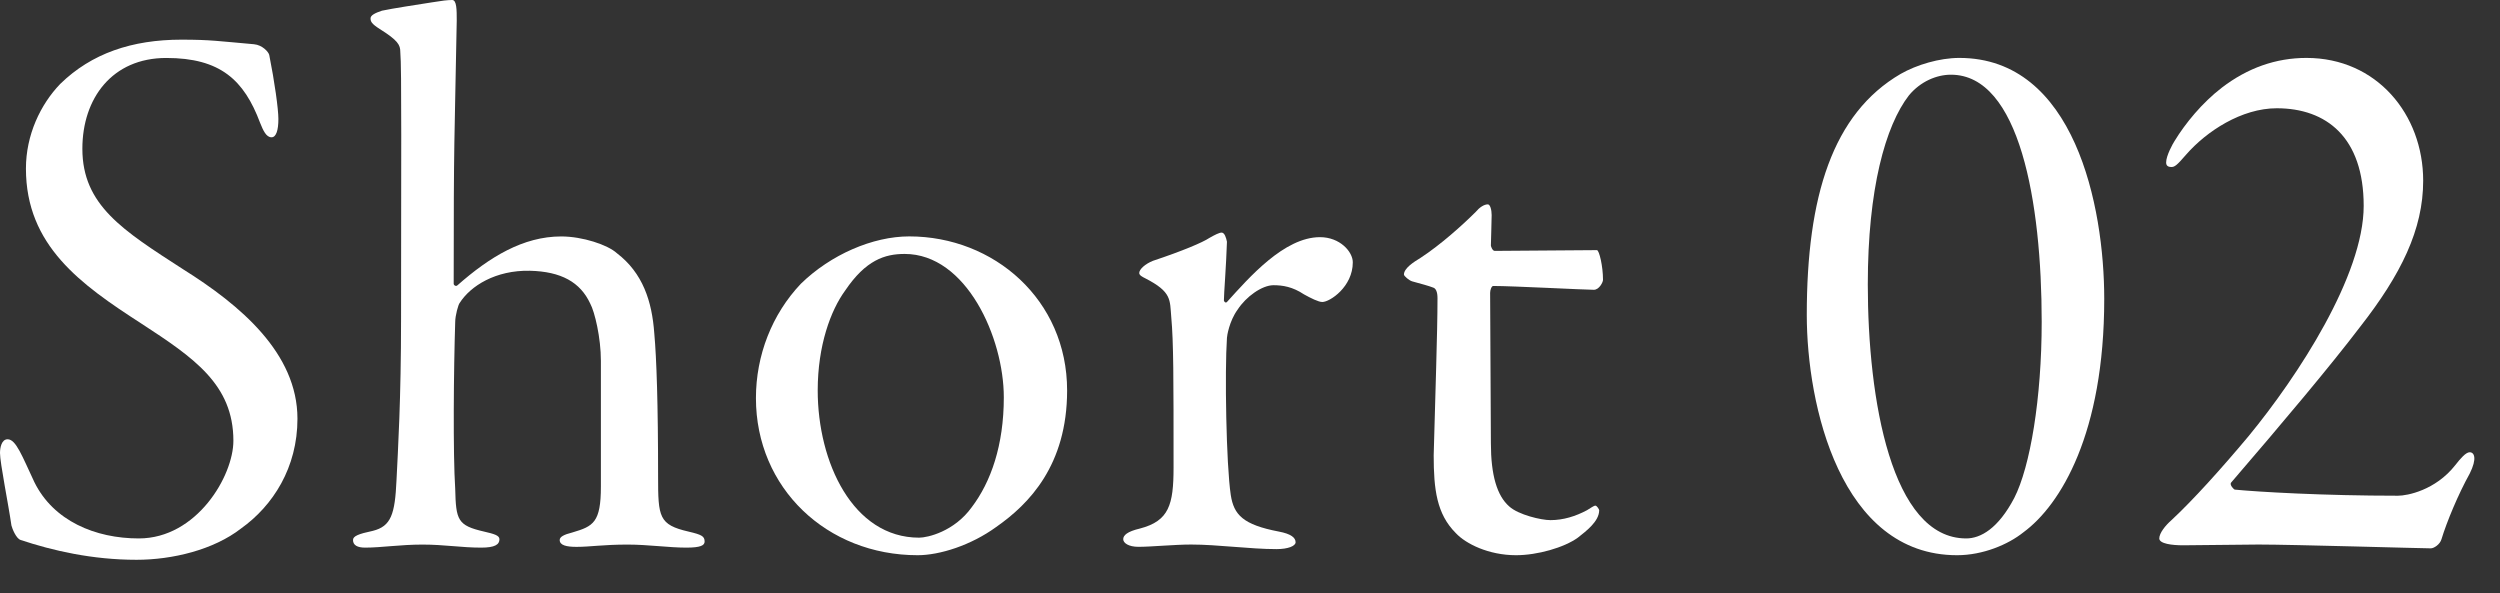 <svg width="59" height="14" viewBox="0 0 59 14" fill="none" xmlns="http://www.w3.org/2000/svg">
<rect x="0" y="0" width="59" height="14" fill="#333333" stroke="none"/>
<path d="M54.433 1.367C56.089 1.367 57.187 2.699 57.187 4.265C57.187 5.417 56.665 6.479 55.693 7.721C55.009 8.621 53.875 9.971 52.651 11.393C52.615 11.447 52.723 11.555 52.741 11.555C53.299 11.609 54.829 11.699 56.593 11.699C56.809 11.699 57.475 11.573 57.943 10.979C58.069 10.817 58.195 10.673 58.285 10.673C58.393 10.673 58.465 10.817 58.285 11.177C58.015 11.663 57.745 12.311 57.619 12.725C57.583 12.851 57.439 12.941 57.367 12.941C57.151 12.941 54.127 12.851 53.299 12.851L51.517 12.869C51.265 12.869 50.959 12.833 50.959 12.707C50.959 12.581 51.103 12.401 51.247 12.275C51.751 11.807 52.417 11.069 53.065 10.295C54.235 8.873 55.783 6.497 55.783 4.859C55.783 3.239 54.901 2.555 53.731 2.555C52.903 2.555 52.075 3.095 51.589 3.653C51.373 3.905 51.319 3.941 51.247 3.941C51.157 3.941 51.121 3.905 51.121 3.833C51.121 3.671 51.283 3.383 51.319 3.329C51.571 2.915 51.967 2.429 52.435 2.069C53.047 1.601 53.713 1.367 54.433 1.367Z" fill="white"/>
<path d="M46.24 1.367C48.958 1.367 49.66 4.859 49.66 7.055C49.66 10.223 48.634 11.915 47.752 12.563C47.392 12.851 46.798 13.103 46.186 13.103C43.432 13.103 42.64 9.557 42.64 7.433C42.64 4.625 43.252 2.681 44.854 1.745C45.232 1.529 45.772 1.367 46.24 1.367ZM46.042 1.763C45.7 1.763 45.322 1.925 45.052 2.249C44.494 2.969 44.08 4.463 44.08 6.713C44.08 9.431 44.638 12.707 46.402 12.707C46.744 12.707 47.158 12.473 47.536 11.753C47.914 11.015 48.184 9.395 48.184 7.595C48.184 4.769 47.662 1.763 46.042 1.763Z" fill="white"/>
<path d="M35.275 5.921C35.419 5.921 37.687 5.903 37.687 5.903C37.741 5.903 37.831 6.281 37.831 6.605C37.831 6.659 37.741 6.839 37.615 6.839C37.399 6.839 35.707 6.749 35.239 6.749C35.203 6.749 35.167 6.839 35.167 6.911L35.185 10.457C35.185 11.213 35.329 11.699 35.617 11.951C35.833 12.149 36.373 12.275 36.589 12.275C36.895 12.275 37.183 12.185 37.453 12.041C37.543 11.987 37.615 11.933 37.651 11.933C37.687 11.933 37.741 12.023 37.741 12.041C37.741 12.311 37.417 12.545 37.237 12.689C36.913 12.923 36.283 13.103 35.779 13.103C35.131 13.103 34.591 12.833 34.357 12.581C33.907 12.131 33.835 11.555 33.835 10.745C33.871 9.341 33.925 7.865 33.925 7.037C33.925 6.893 33.889 6.803 33.817 6.785C33.727 6.749 33.529 6.695 33.331 6.641C33.259 6.623 33.133 6.515 33.133 6.479C33.133 6.335 33.349 6.191 33.529 6.083C33.997 5.777 34.519 5.309 34.825 5.003C34.915 4.895 35.023 4.823 35.113 4.823C35.167 4.823 35.203 4.949 35.203 5.075C35.203 5.255 35.185 5.687 35.185 5.795C35.185 5.813 35.221 5.921 35.275 5.921Z" fill="white"/>
<path d="M26.886 6.443C26.886 6.353 27.03 6.227 27.21 6.155C27.912 5.921 28.38 5.723 28.542 5.615C28.668 5.543 28.776 5.489 28.83 5.489C28.902 5.489 28.938 5.615 28.956 5.705C28.938 6.281 28.884 6.929 28.884 7.091C28.884 7.109 28.92 7.163 28.956 7.127C29.478 6.551 30.306 5.597 31.152 5.597C31.62 5.597 31.926 5.939 31.926 6.191C31.926 6.767 31.386 7.127 31.206 7.127C31.116 7.127 30.936 7.037 30.774 6.947C30.504 6.767 30.27 6.731 30.054 6.731C29.784 6.731 29.406 7.001 29.208 7.307C29.01 7.577 28.956 7.937 28.956 7.973C28.902 8.765 28.938 10.961 29.046 11.681C29.118 12.149 29.334 12.383 30.18 12.545C30.468 12.599 30.576 12.689 30.576 12.797C30.576 12.887 30.396 12.959 30.126 12.959C29.496 12.959 28.74 12.851 28.11 12.851C27.714 12.851 27.174 12.905 26.868 12.905C26.634 12.905 26.508 12.815 26.508 12.725C26.508 12.635 26.598 12.545 26.904 12.473C27.588 12.293 27.696 11.915 27.696 11.033C27.696 8.909 27.696 8.081 27.642 7.487C27.606 7.073 27.66 6.893 27.03 6.569C26.958 6.533 26.886 6.497 26.886 6.443Z" fill="white"/>
<path d="M21.458 5.579C23.456 5.579 25.184 7.073 25.184 9.215C25.184 10.979 24.284 11.897 23.51 12.437C22.916 12.869 22.178 13.103 21.656 13.103C19.514 13.103 17.84 11.519 17.84 9.395C17.84 8.387 18.218 7.415 18.902 6.695C19.604 6.011 20.594 5.579 21.458 5.579ZM21.35 5.993C20.882 5.993 20.432 6.137 19.946 6.857C19.604 7.325 19.298 8.153 19.298 9.215C19.298 10.907 20.126 12.689 21.692 12.689C21.89 12.689 22.52 12.545 22.934 11.969C23.384 11.375 23.69 10.511 23.69 9.377C23.69 7.973 22.808 5.993 21.35 5.993Z" fill="white"/>
<path d="M13.245 5.58C13.749 5.58 14.343 5.778 14.559 5.976C15.171 6.444 15.387 7.11 15.441 7.866C15.495 8.46 15.531 9.54 15.531 11.25C15.531 12.204 15.549 12.384 16.251 12.546C16.557 12.618 16.629 12.654 16.629 12.78C16.629 12.87 16.539 12.924 16.197 12.924C15.783 12.924 15.297 12.852 14.811 12.852C14.235 12.852 13.929 12.906 13.605 12.906C13.371 12.906 13.209 12.87 13.209 12.744C13.209 12.672 13.299 12.618 13.515 12.564C14.001 12.42 14.181 12.33 14.181 11.484C14.181 11.286 14.181 10.26 14.181 8.514C14.181 7.974 14.037 7.362 13.929 7.164C13.695 6.66 13.245 6.408 12.507 6.39C11.697 6.372 11.103 6.75 10.851 7.146C10.815 7.182 10.743 7.452 10.743 7.596C10.707 8.712 10.689 10.71 10.743 11.538C10.761 12.276 10.797 12.402 11.427 12.546C11.661 12.6 11.787 12.636 11.787 12.726C11.787 12.852 11.679 12.924 11.355 12.924C10.887 12.924 10.491 12.852 9.969 12.852C9.447 12.852 8.997 12.924 8.619 12.924C8.439 12.924 8.331 12.87 8.331 12.744C8.331 12.654 8.457 12.6 8.799 12.528C9.231 12.42 9.321 12.132 9.357 11.34C9.393 10.602 9.465 9.432 9.465 7.524C9.465 3.96 9.483 1.584 9.447 1.224C9.447 1.062 9.393 0.954 8.961 0.684C8.763 0.558 8.745 0.504 8.745 0.432C8.745 0.36 8.853 0.306 9.015 0.252C9.267 0.198 9.861 0.108 10.203 0.054C10.419 0.018 10.563 0 10.671 0C10.779 0 10.779 0.234 10.779 0.486C10.725 3.474 10.707 3.168 10.707 6.696C10.707 6.732 10.761 6.768 10.797 6.732C11.553 6.066 12.345 5.58 13.245 5.58Z" fill="white"/>
<path d="M4.284 0.936C4.968 0.936 5.166 0.972 5.994 1.044C6.192 1.062 6.336 1.224 6.354 1.296C6.48 1.926 6.57 2.574 6.57 2.808C6.57 3.078 6.516 3.24 6.408 3.24C6.282 3.24 6.21 3.078 6.138 2.898C5.76 1.89 5.202 1.368 3.924 1.368C2.646 1.368 1.944 2.322 1.944 3.51C1.944 4.842 2.898 5.436 4.32 6.354C5.67 7.2 7.02 8.334 7.02 9.882C7.02 11.034 6.444 11.934 5.688 12.473C5.04 12.977 4.068 13.211 3.222 13.211C2.178 13.211 1.242 12.995 0.486 12.743C0.378 12.707 0.288 12.473 0.27 12.402C0.198 11.898 0 10.925 0 10.691C0 10.566 0.036 10.367 0.18 10.367C0.378 10.367 0.522 10.764 0.81 11.376C1.26 12.293 2.25 12.707 3.276 12.707C4.644 12.707 5.508 11.232 5.508 10.403C5.508 9.072 4.572 8.442 3.33 7.632C1.908 6.714 0.612 5.796 0.612 3.978C0.612 3.186 0.954 2.466 1.422 1.98C2.16 1.26 3.114 0.936 4.284 0.936Z" fill="white"/>
</svg>
